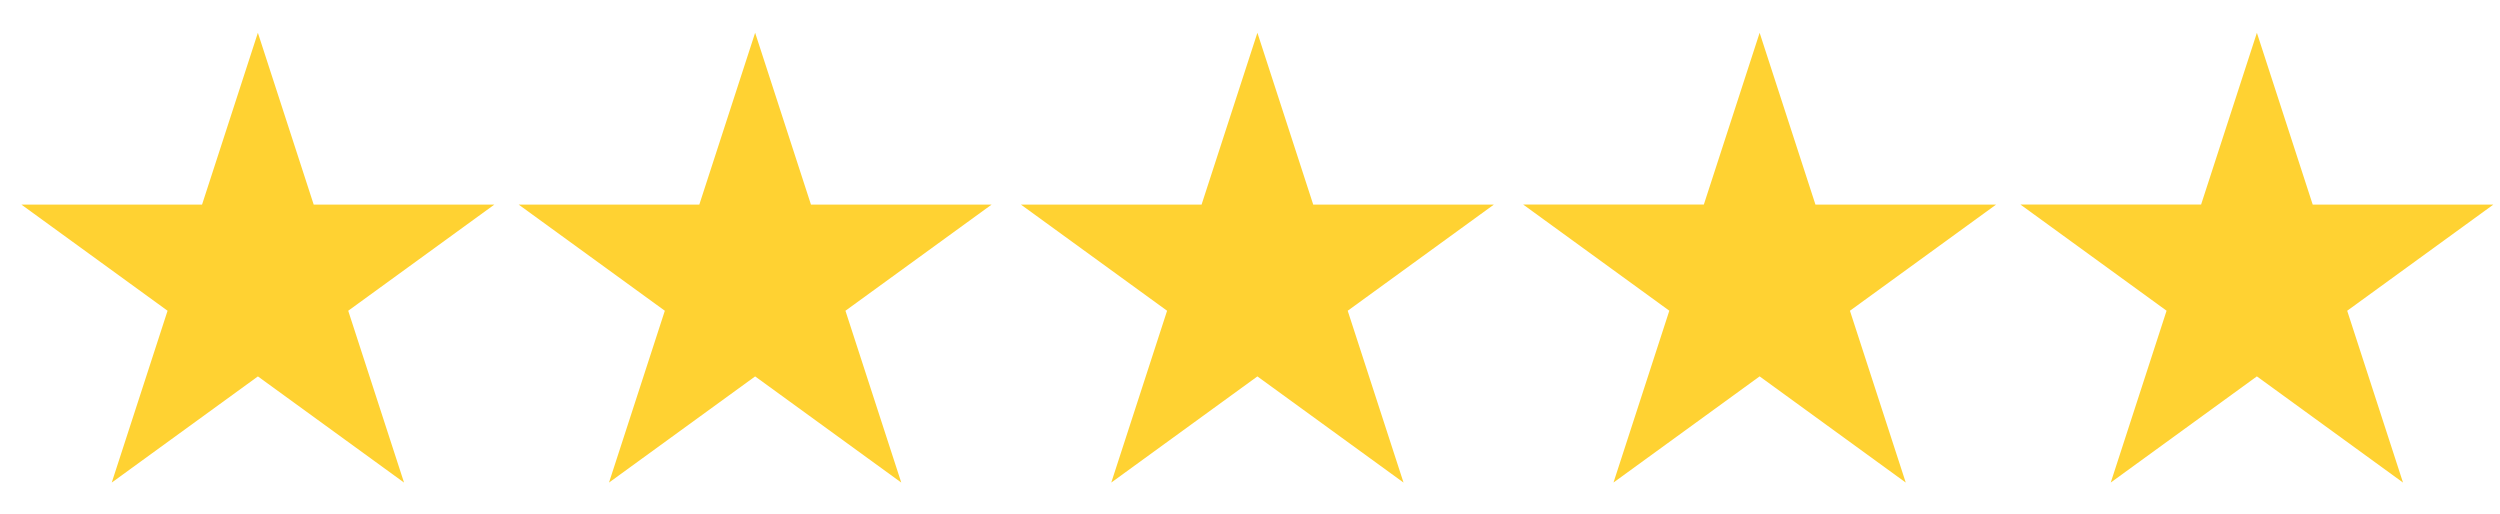 <svg width="73" height="15" viewBox="0 0 73 15" fill="none" xmlns="http://www.w3.org/2000/svg"><path d="M7.53.957l1.63 5.017H14.435L10.168 9.074l1.63 5.017-4.267-3.1L3.263 14.091l1.63-5.017L.625 5.974H5.9l1.63-5.017z" fill="#ffd232"/><path d="M36.716.957l1.63 5.017H43.621L39.353 9.074l1.63 5.017-4.267-3.1-4.267 3.1 1.63-5.017L29.811 5.974h5.275l1.63-5.017z" fill="#ffd232"/><path d="M51.381.957l1.63 5.017h5.275L54.018 9.074l1.63 5.017L51.381 10.99l-4.267 3.1 1.63-5.017-4.267-3.1h5.275l1.63-5.017z" fill="#ffd232"/><path d="M65.901.957 67.531 5.974h5.275L68.538 9.074l1.63 5.017L65.901 10.99l-4.267 3.1 1.63-5.017-4.267-3.1h5.275l1.63-5.017z" fill="#ffd232"/><path d="M22.05.957l1.63 5.017h5.275L24.687 9.074l1.63 5.017-4.267-3.1-4.267 3.1 1.63-5.017L15.145 5.974h5.275l1.63-5.017z" fill="#ffd232"/></svg>
